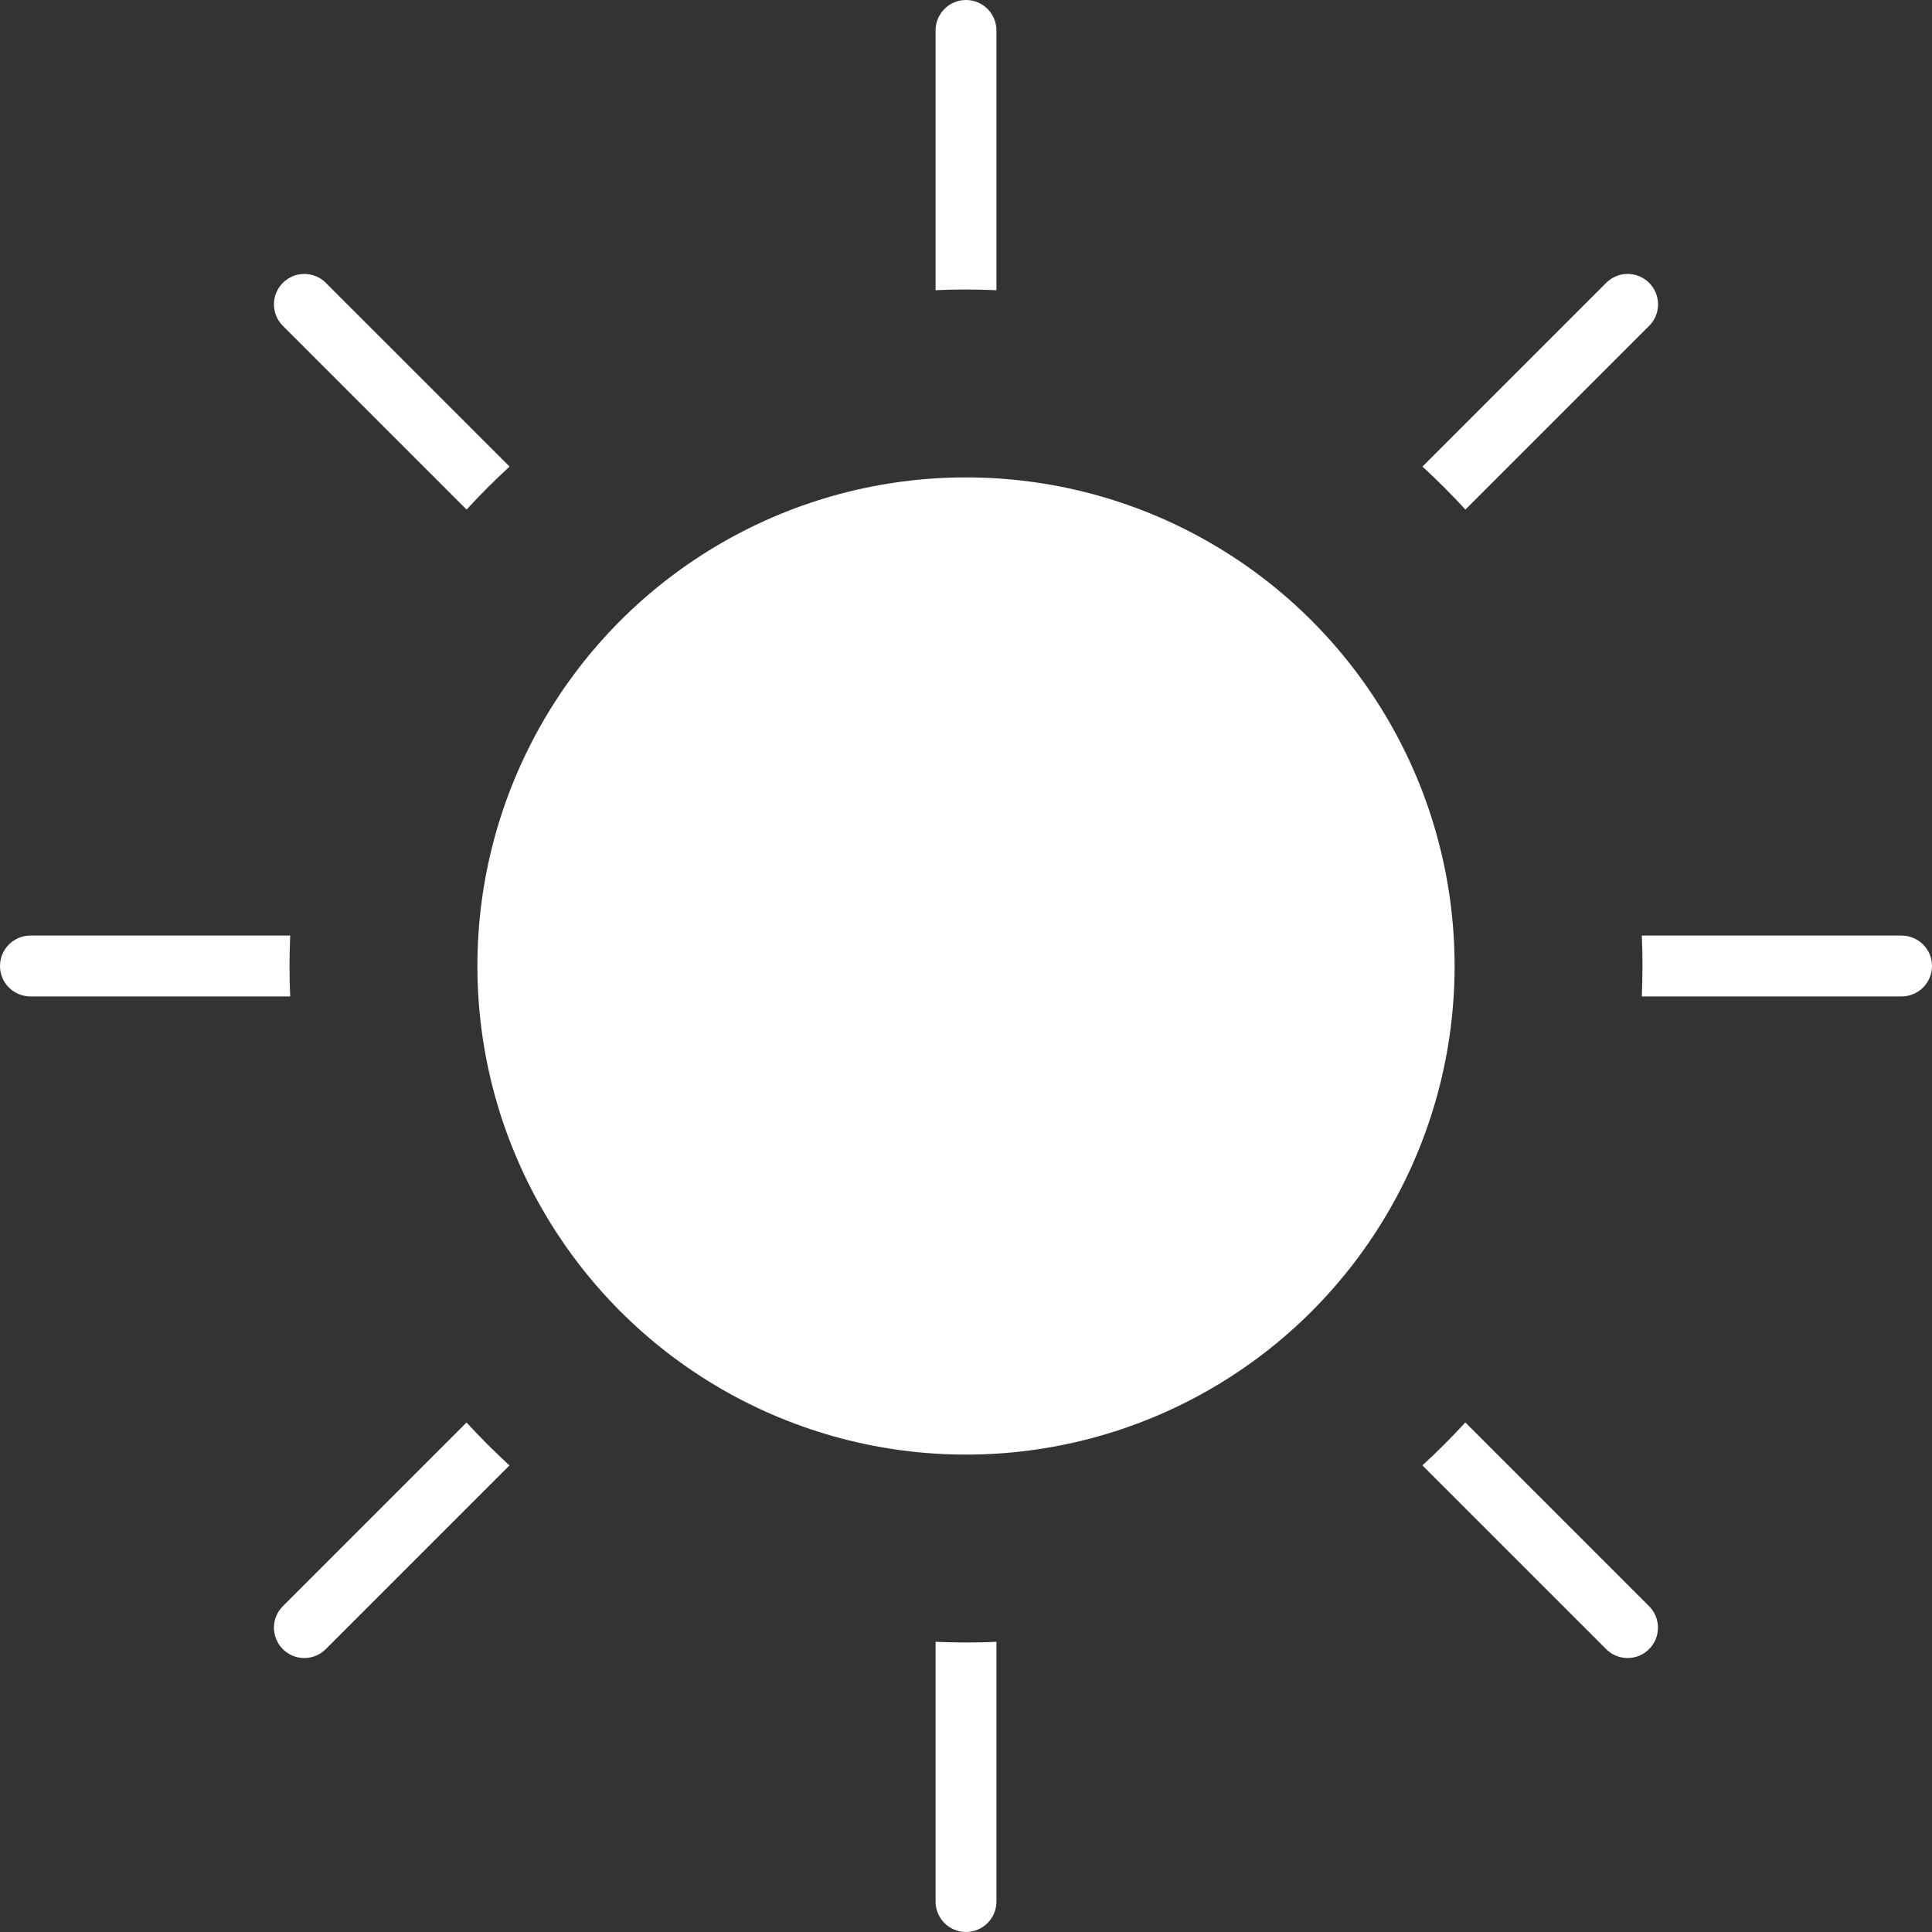 <?xml version="1.0" encoding="UTF-8"?><svg id="_レイヤー_1" xmlns="http://www.w3.org/2000/svg" viewBox="0 0 200 200"><rect x="0" y="0" width="200" height="200" fill="#333333" stroke="none"/><defs><style>.cls-1{fill:#fff;}</style></defs><path class="cls-1" d="M103.15,30.04V3.15c0-1.74-1.41-3.15-3.15-3.15s-3.15,1.41-3.15,3.15v26.89c1.04-.05,2.09-.07,3.15-.07s2.1.03,3.15.07Z"/><path class="cls-1" d="M96.85,169.96v26.89c0,1.74,1.41,3.15,3.15,3.15s3.15-1.41,3.15-3.15v-26.89c-1.04.05-2.09.07-3.15.07s-2.1-.03-3.15-.07Z"/><path class="cls-1" d="M30.04,96.85H3.15c-1.74,0-3.15,1.41-3.15,3.15s1.41,3.15,3.15,3.15h26.89c-.05-1.04-.07-2.09-.07-3.15s.03-2.1.07-3.15Z"/><path class="cls-1" d="M196.85,96.85h-26.89c.05,1.04.07,2.09.07,3.15s-.03,2.1-.07,3.15h26.89c1.74,0,3.15-1.41,3.15-3.15s-1.41-3.15-3.15-3.15Z"/><path class="cls-1" d="M147.25,151.7l19.02,19.02c.61.61,1.42.92,2.22.92s1.61-.31,2.22-.92c1.23-1.23,1.23-3.22,0-4.45l-19.02-19.02c-1.42,1.55-2.9,3.03-4.45,4.45Z"/><path class="cls-1" d="M52.75,48.3l-19.02-19.02c-1.23-1.23-3.22-1.23-4.45,0-1.23,1.23-1.23,3.22,0,4.45l19.02,19.02c1.42-1.55,2.9-3.03,4.45-4.45Z"/><path class="cls-1" d="M48.3,147.25l-19.02,19.02c-1.23,1.23-1.23,3.22,0,4.45.61.61,1.42.92,2.22.92s1.61-.31,2.22-.92l19.02-19.02c-1.55-1.42-3.03-2.9-4.45-4.45Z"/><path class="cls-1" d="M151.7,52.75l19.02-19.02c1.23-1.23,1.23-3.22,0-4.45-1.23-1.23-3.22-1.23-4.45,0l-19.02,19.02c1.55,1.42,3.03,2.9,4.45,4.45Z"/><circle class="cls-1" cx="100" cy="100" r="50.58"/></svg>